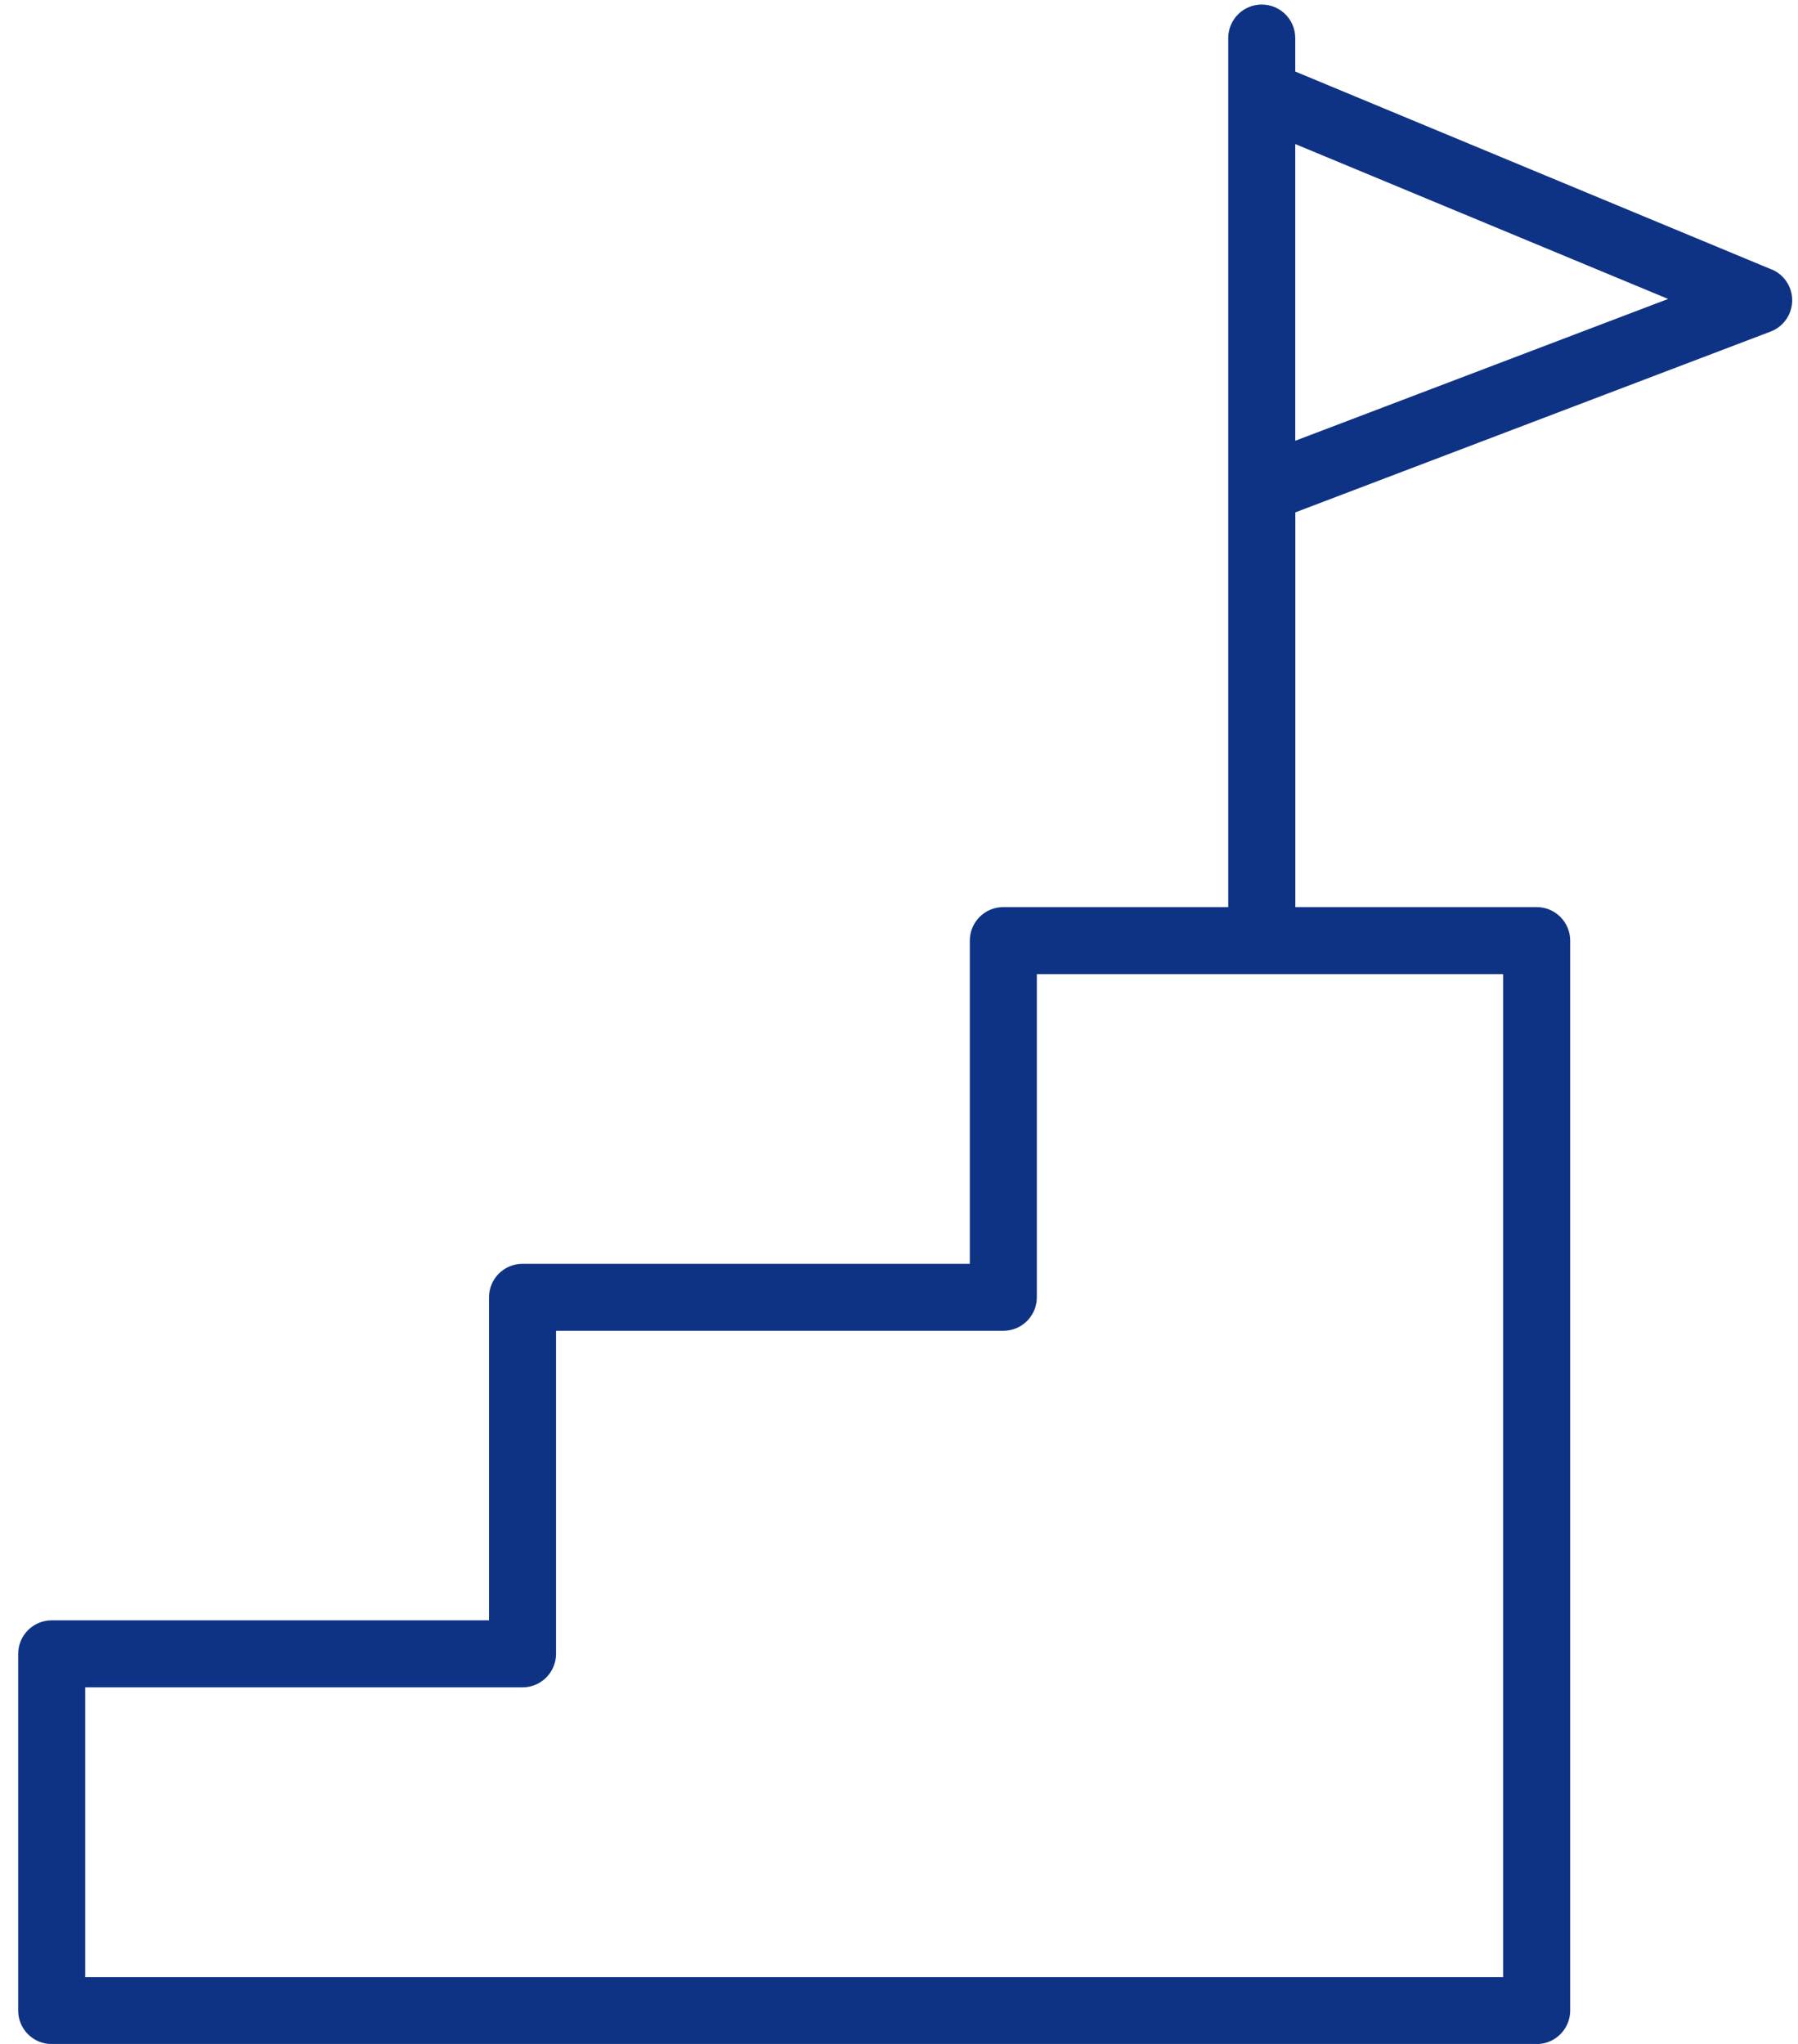 <svg width="44" height="50" viewBox="0 0 44 50" fill="none" xmlns="http://www.w3.org/2000/svg">
<path d="M43.352 6.591L31.697 1.75V0.931C31.697 0.478 31.33 0.111 30.877 0.111C30.424 0.111 30.057 0.478 30.057 0.931V22.19H24.553C24.1 22.19 23.733 22.557 23.733 23.01V30.916H12.787C12.334 30.916 11.967 31.283 11.967 31.735V39.638H1.265C0.812 39.638 0.445 40.005 0.445 40.458V49.183C0.445 49.636 0.812 50.003 1.265 50.003H37.605C38.057 50.003 38.425 49.636 38.425 49.183V23.01C38.425 22.557 38.057 22.19 37.605 22.19H31.699V12.534L43.33 8.111C43.644 7.992 43.852 7.693 43.858 7.357C43.863 7.022 43.662 6.717 43.353 6.589L43.352 6.591ZM36.785 48.364H2.085V41.277H12.787C13.24 41.277 13.607 40.91 13.607 40.458V32.555H24.553C25.006 32.555 25.373 32.188 25.373 31.735V23.829H36.785V48.364ZM31.697 10.782V3.524L40.821 7.313L31.697 10.782Z" fill="#0F3384"/>
</svg>
